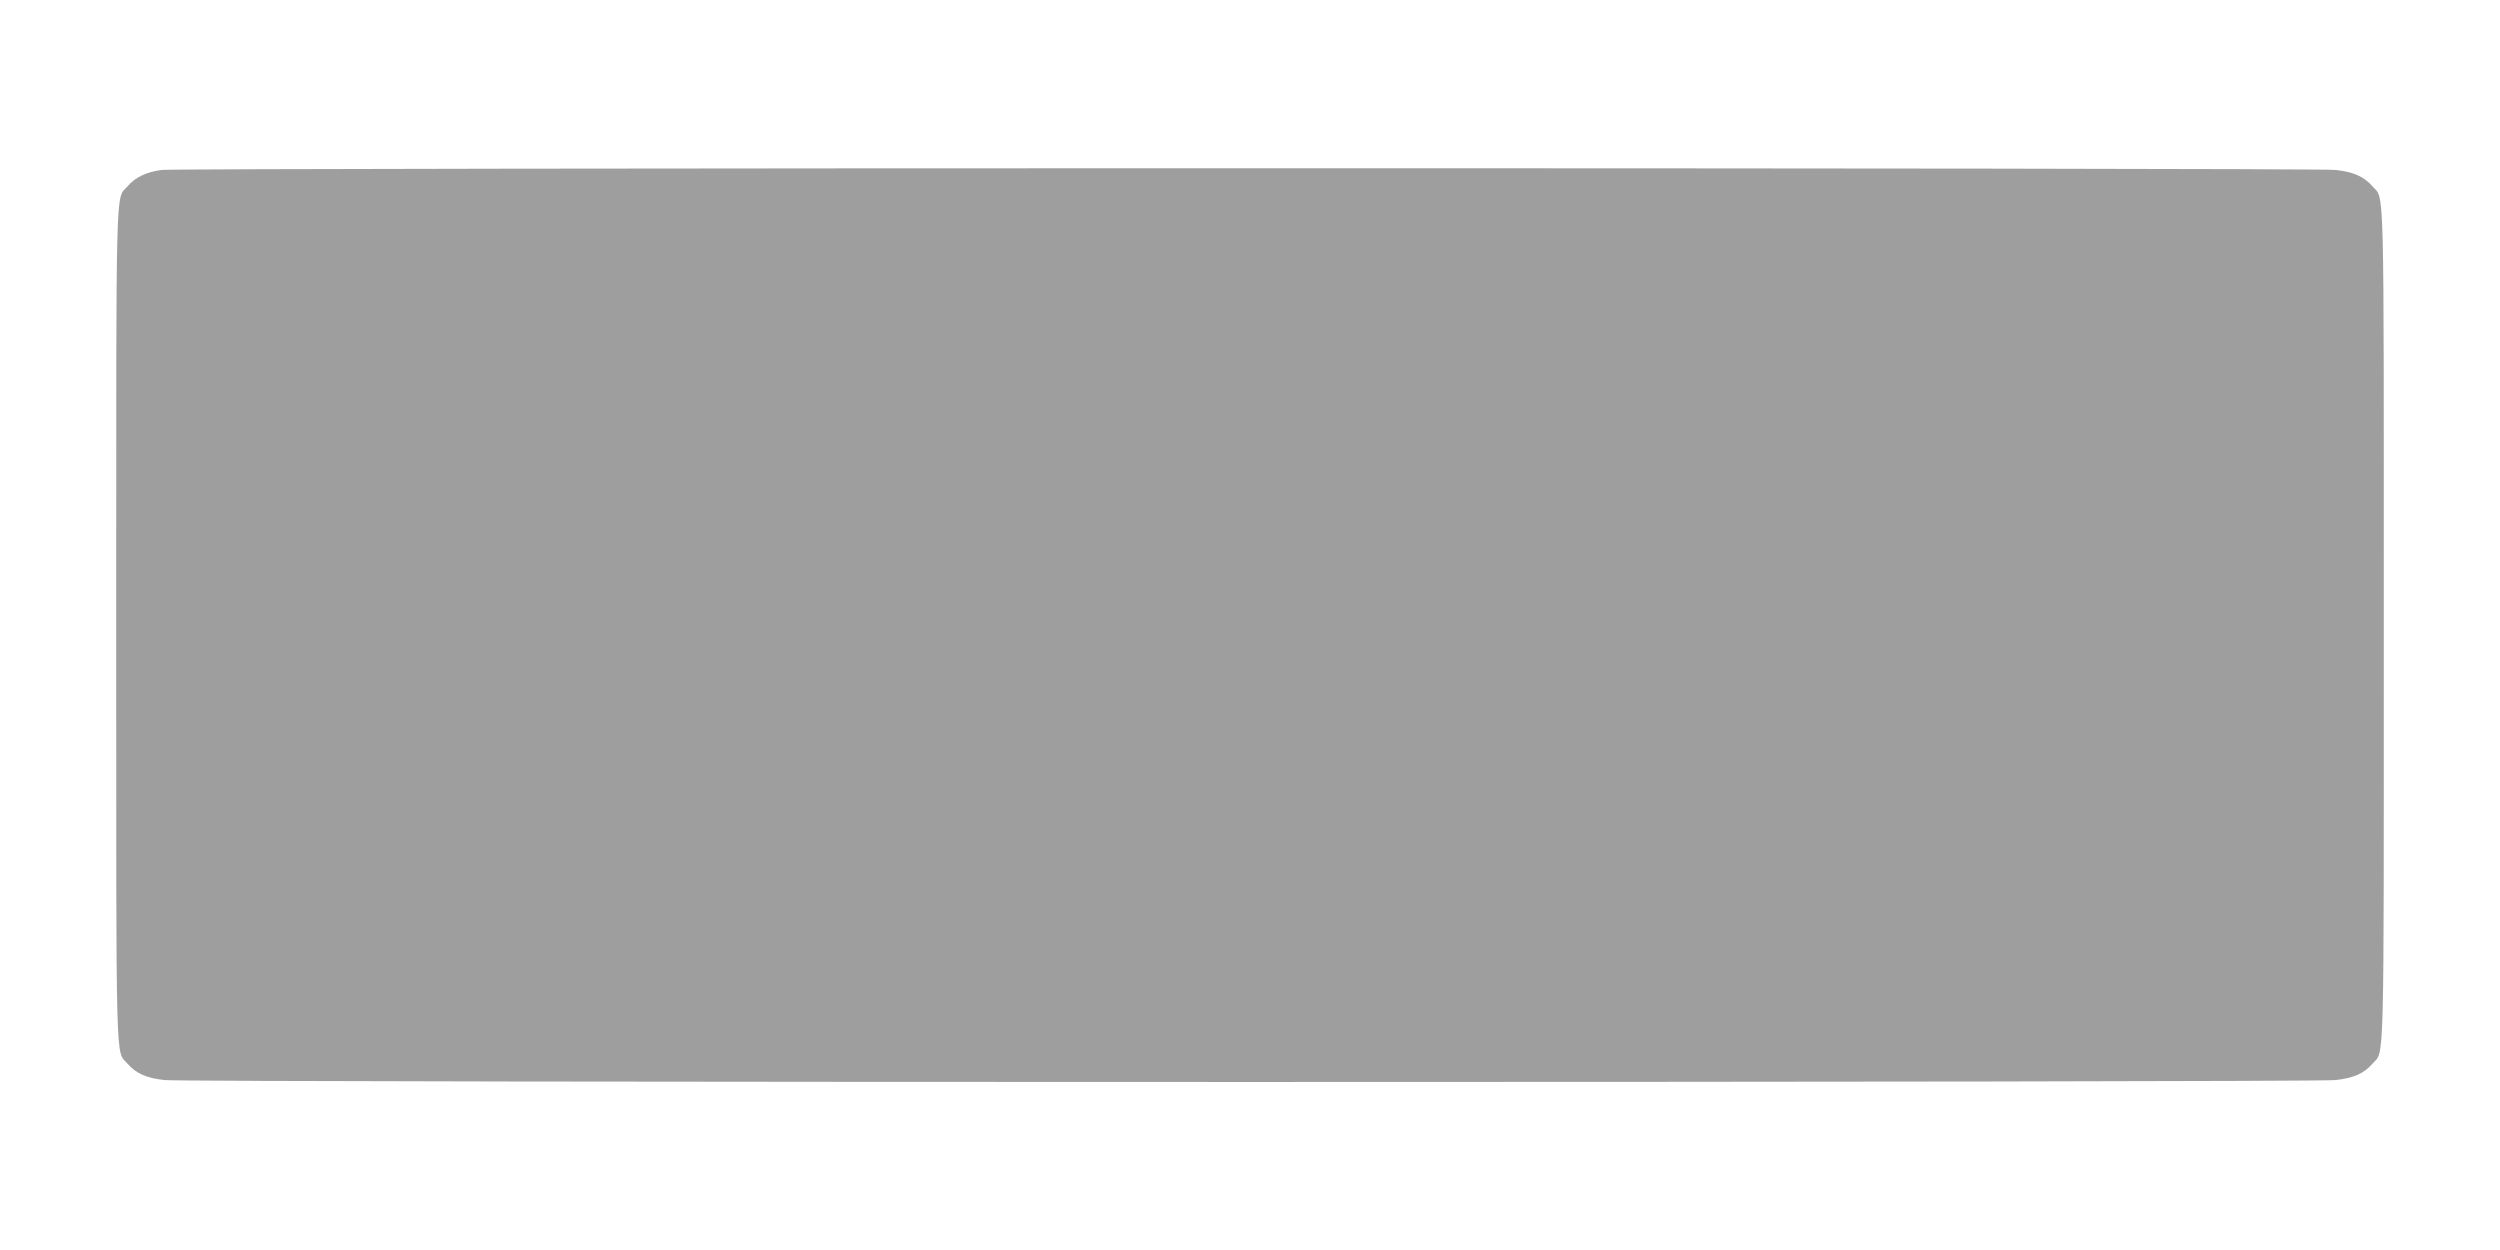 <?xml version="1.0" standalone="no"?>
<!DOCTYPE svg PUBLIC "-//W3C//DTD SVG 20010904//EN"
 "http://www.w3.org/TR/2001/REC-SVG-20010904/DTD/svg10.dtd">
<svg version="1.0" xmlns="http://www.w3.org/2000/svg"
 width="1280pt" height="640pt" viewBox="0 0 1280 640"
 preserveAspectRatio="xMidYMid meet">
<g transform="translate(0,640) scale(0.1,-0.1)"
fill="#9e9e9e" stroke="none">
<path d="M829 5530 c-78 -10 -135 -36 -176 -84 -62 -70 -58 82 -58 -2246 0
-2328 -4 -2176 58 -2246 43 -50 97 -74 190 -84 111 -13 11003 -13 11114 0 93
10 147 34 190 84 62 70 58 -82 58 2246 0 2328 4 2176 -58 2246 -43 50 -97 74
-190 84 -99 12 -11030 11 -11128 0z"/>
</g>
</svg>
